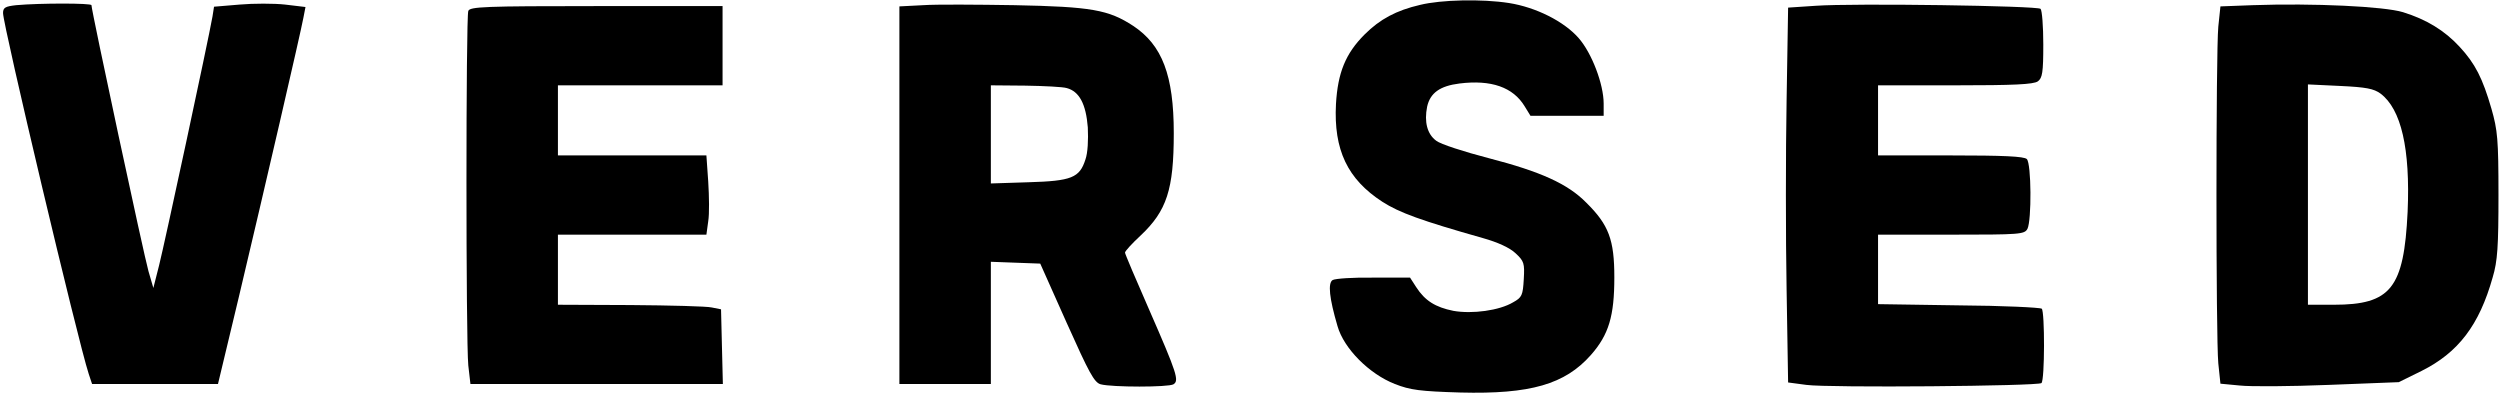 <svg viewBox="0 0 366 58" xmlns="http://www.w3.org/2000/svg">
<g clip-path="url(#clip0_4055_2762)">
<path d="M207.906 0.714C204.424 1.517 202.014 2.811 199.782 5.042C196.97 7.852 195.855 10.663 195.587 15.214C195.23 21.951 197.283 26.234 202.371 29.535C204.871 31.142 208.084 32.301 217.056 34.845C219.288 35.469 221.028 36.272 221.876 37.075C223.126 38.235 223.215 38.548 223.081 40.868C222.948 43.232 222.814 43.545 221.519 44.258C219.511 45.463 215.538 45.998 212.771 45.508C210.138 44.972 208.62 44.035 207.326 42.028L206.433 40.645H201.077C198.131 40.6 195.453 40.779 195.096 41.002C194.382 41.448 194.605 43.634 195.81 47.739C196.747 51.04 200.452 54.743 204.201 56.215C206.478 57.108 207.906 57.286 213.798 57.465C224.063 57.732 229.107 56.26 232.901 51.977C235.534 48.988 236.338 46.266 236.338 40.6C236.338 35.112 235.534 32.926 232.231 29.669C229.509 26.903 225.536 25.119 217.949 23.155C214.333 22.218 210.896 21.103 210.271 20.612C208.932 19.631 208.486 17.846 208.932 15.615C209.379 13.608 210.807 12.582 213.664 12.225C218.306 11.645 221.519 12.76 223.215 15.571L224.063 16.954H229.42H234.776V15.169C234.776 12.314 233.035 7.763 231.116 5.577C228.973 3.123 224.867 1.071 220.939 0.446C216.967 -0.178 210.986 -0.045 207.906 0.714Z" />
<path d="M2.366 0.758C0.759 0.937 0.446 1.115 0.446 1.918C0.446 3.703 11.382 49.835 12.989 54.743L13.479 56.215H22.674H31.913L34.993 43.366C38.742 27.572 44.009 4.818 44.411 2.632L44.723 1.026L41.733 0.669C40.126 0.491 37.091 0.491 35.082 0.669L31.333 0.982L31.11 2.409C30.485 5.978 24.058 35.826 23.299 38.815L22.451 42.161L21.737 39.708C21.112 37.566 13.39 1.562 13.39 0.758C13.39 0.446 5.847 0.446 2.366 0.758Z" />
<path d="M135.152 0.758L131.671 0.937V28.554V56.215H138.366H145.061V47.292V38.325L148.676 38.459L152.292 38.592L156.175 47.292C159.433 54.565 160.192 55.992 161.129 56.26C162.781 56.706 171.083 56.706 171.797 56.26C172.645 55.725 172.332 54.699 168.271 45.419C166.307 40.957 164.7 37.165 164.7 36.986C164.7 36.763 165.727 35.648 166.976 34.488C170.815 30.874 171.841 27.751 171.841 19.497C171.841 11.02 170.145 6.603 165.905 3.792C162.29 1.428 159.79 0.982 148.542 0.758C143.052 0.669 137.027 0.625 135.152 0.758ZM156.175 12.894C158.005 13.385 158.987 15.214 159.255 18.649C159.344 20.479 159.255 22.397 158.898 23.378C158.05 26.011 156.889 26.502 150.596 26.68L145.061 26.858V19.675V12.492L150.105 12.537C152.827 12.582 155.595 12.715 156.175 12.894Z" />
<path d="M265.796 0.848L261.779 1.115L261.556 14.812C261.422 22.397 261.422 34.711 261.556 42.251L261.779 55.992L264.457 56.349C267.716 56.795 298.424 56.528 298.87 56.081C299.361 55.635 299.361 45.642 298.915 45.195C298.692 45.017 293.202 44.749 286.73 44.705L274.946 44.526V39.44V34.354H285.659C295.746 34.354 296.371 34.309 296.817 33.506C297.442 32.257 297.397 23.959 296.728 23.289C296.326 22.888 293.246 22.754 285.569 22.754H274.946V17.623V12.492H286.239C294.809 12.492 297.71 12.358 298.335 11.912C299.004 11.421 299.138 10.618 299.138 6.514C299.138 3.882 298.96 1.517 298.736 1.294C298.29 0.848 271.376 0.446 265.796 0.848Z" />
<path d="M329.802 0.758L325.071 0.937L324.758 3.926C324.401 7.808 324.401 49.3 324.758 53.181L325.071 56.171L327.882 56.438C329.445 56.617 335.292 56.572 340.916 56.349L351.181 55.948L354.529 54.297C359.885 51.62 362.965 47.605 364.929 40.6C365.643 38.235 365.777 36.049 365.777 28.554C365.777 20.389 365.643 19.051 364.75 15.928C363.456 11.466 362.385 9.325 360.064 6.826C357.877 4.462 355.243 2.855 351.806 1.785C349.039 0.937 338.684 0.446 329.802 0.758ZM348.503 13.697C351.539 15.972 352.878 21.772 352.476 31.008C351.94 42.206 350.021 44.615 341.674 44.615H337.881V28.509V12.358L342.567 12.582C346.406 12.76 347.521 12.983 348.503 13.697Z" />
<path d="M68.558 1.606C68.201 2.543 68.201 49.969 68.558 53.494L68.871 56.215H87.349H105.828L105.694 50.772L105.56 45.285L104.221 45.017C103.507 44.838 98.106 44.705 92.303 44.66L81.68 44.615V39.485V34.354H92.571H103.417L103.685 32.391C103.864 31.32 103.819 28.732 103.685 26.591L103.417 22.754H92.571H81.68V17.623V12.492H93.732H105.783V6.692V0.892H87.304C70.879 0.892 68.781 0.982 68.558 1.606Z"/>
</g>
</svg>
